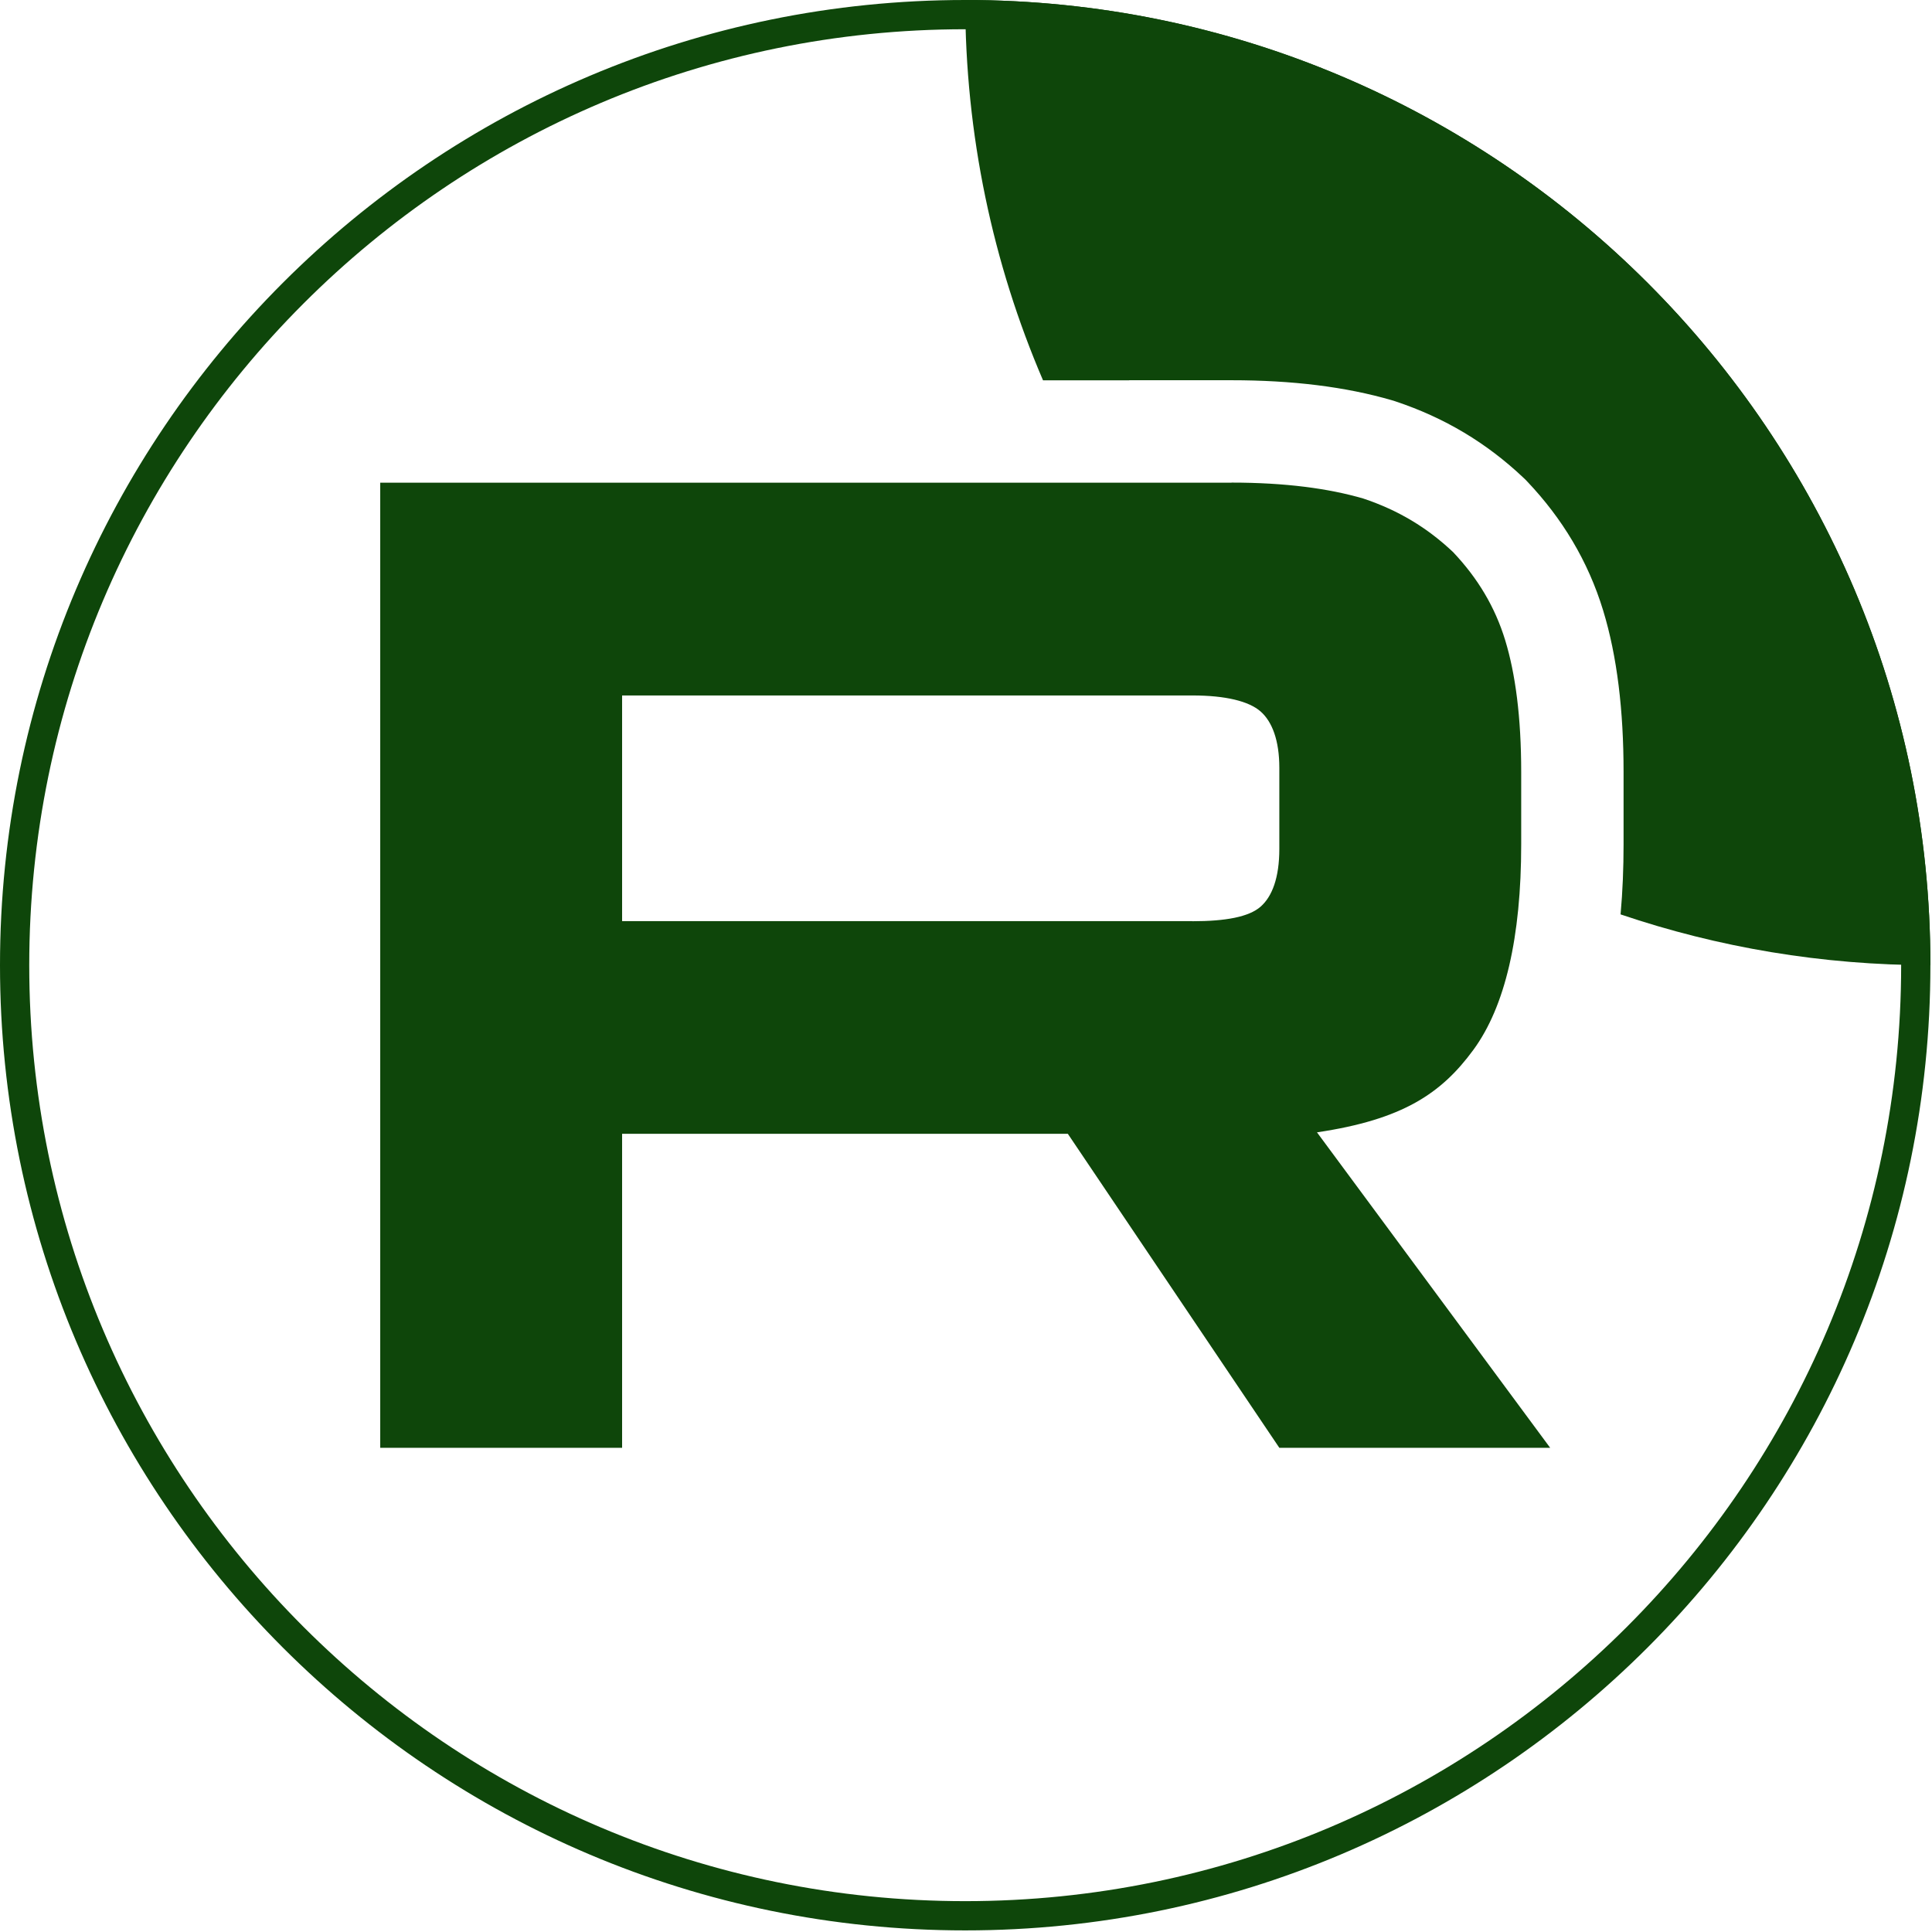 <?xml version="1.0" encoding="UTF-8" standalone="no"?> <svg xmlns="http://www.w3.org/2000/svg" xmlns:xlink="http://www.w3.org/1999/xlink" xmlns:serif="http://www.serif.com/" width="100%" height="100%" viewBox="0 0 734 734" version="1.1" xml:space="preserve" style="fill-rule:evenodd;clip-rule:evenodd;"> <g transform="matrix(5.556,0,0,5.556,0,0)"> <g> <clipPath id="_clip1"> <path d="M132,66C132,102.426 102.426,132 66,132C29.574,132 0,102.426 0,66C0,29.574 29.574,0 66,0C102.426,0 132,29.574 132,66Z"></path> </clipPath> <g clip-path="url(#_clip1)"> <path d="M81.536,62.987L42.539,62.987L42.539,47.555L81.536,47.555C83.814,47.555 85.398,47.952 86.193,48.645C86.988,49.339 87.48,50.625 87.48,52.503L87.48,58.044C87.48,60.023 86.988,61.309 86.193,62.003C85.398,62.696 83.814,62.993 81.536,62.993L81.536,62.987ZM84.212,33.006L26,33.006L26,99L42.539,99L42.539,77.529L73.018,77.529L87.48,99L106,99L90.055,77.429C95.933,76.558 98.573,74.756 100.75,71.787C102.927,68.818 104.019,64.071 104.019,57.736L104.019,52.788C104.019,49.03 103.621,46.061 102.927,43.786C102.233,41.51 101.047,39.531 99.362,37.753C97.582,36.07 95.601,34.885 93.222,34.09C90.844,33.397 87.872,33 84.212,33L84.212,33.006Z" style="fill:rgb(14,70,10);fill-rule:nonzero;"></path> <path d="M198,0C198,36.451 168.451,66 132,66C124.589,66 117.464,64.779 110.814,62.526C110.956,60.958 111.019,59.354 111.019,57.736L111.019,52.788C111.019,48.586 110.58,44.882 109.623,41.744C108.59,38.359 106.82,35.446 104.443,32.938L104.311,32.799L104.172,32.667C101.64,30.272 98.769,28.563 95.439,27.451L95.311,27.408L95.181,27.37C92.011,26.446 88.351,26 84.212,26L77.212,26L77.212,26.006L71.321,26.006C67.896,18.026 66,9.234 66,0C66,-36.451 95.549,-66 132,-66C168.451,-66 198,-36.451 198,0Z" style="fill:rgb(14,70,10);fill-rule:nonzero;"></path> </g> </g> <path d="M131,66C131,101.874 101.874,131 66,131C30.126,131 1,101.874 1,66C1,30.126 30.126,1 66,1C101.874,1 131,30.126 131,66Z" style="fill:none;stroke:rgb(14,70,10);stroke-width:2px;"></path> </g> </svg> 